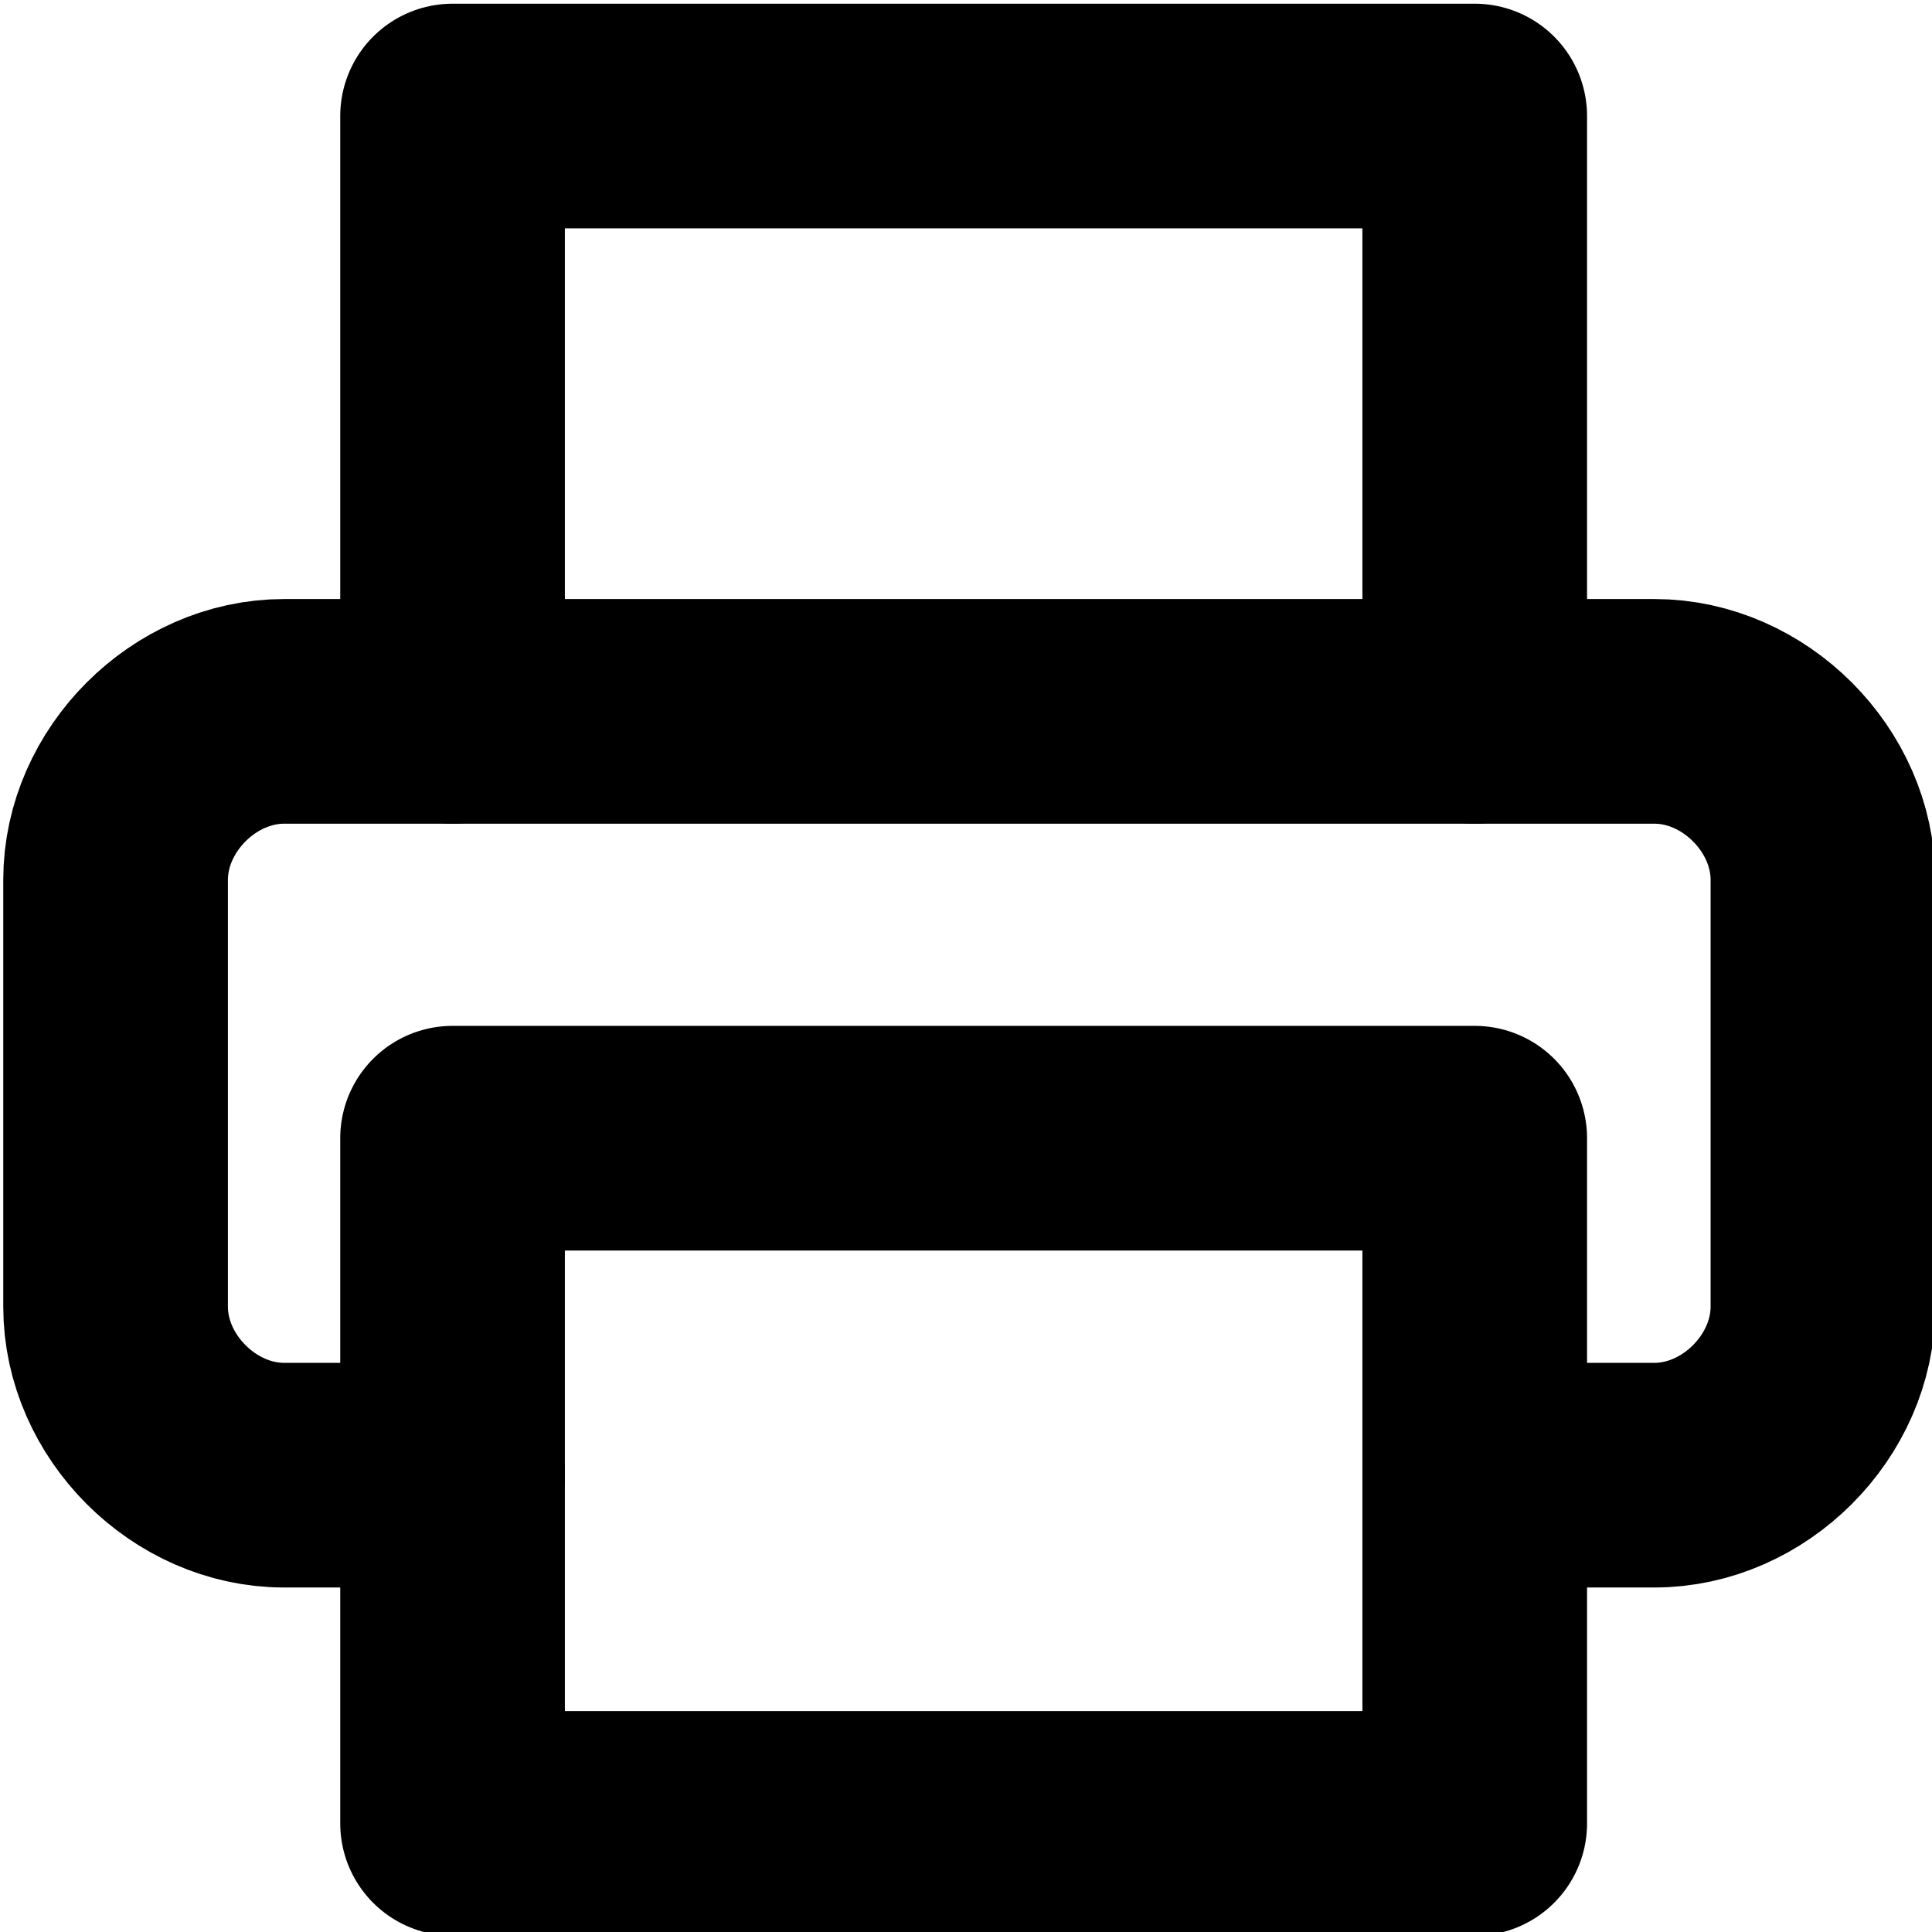 <?xml version="1.0" encoding="utf-8"?>
<!-- Generator: Adobe Illustrator 23.0.1, SVG Export Plug-In . SVG Version: 6.00 Build 0)  -->
<svg version="1.1" id="Layer_1" xmlns="http://www.w3.org/2000/svg" xmlns:xlink="http://www.w3.org/1999/xlink" x="0px" y="0px"
	 width="17.2px" height="17.2px" viewBox="0 0 17.2 17.2" style="enable-background:new 0 0 17.2 17.2;" xml:space="preserve">
<style type="text/css">
	.st0{fill:none;stroke:#000000;stroke-width:2;stroke-linecap:round;stroke-linejoin:round;}
</style>
<g id="printer-2" transform="translate(1398.029 226.733)">
	<path id="Path_221" class="st0" d="M-1394-220.4v-5.3h9.1v5.3"/>
	<path id="Path_222" class="st0" d="M-1394-213.6h-1.5c-0.8,0-1.5-0.7-1.5-1.5v-3.8c0-0.8,0.7-1.5,1.5-1.5h12.2
		c0.8,0,1.5,0.7,1.5,1.5v3.8c0,0.8-0.7,1.5-1.5,1.5h-1.5"/>
	<rect id="Rectangle_111" x="-1394" y="-216.6" class="st0" width="9.1" height="6.1"/>
</g>
</svg>
